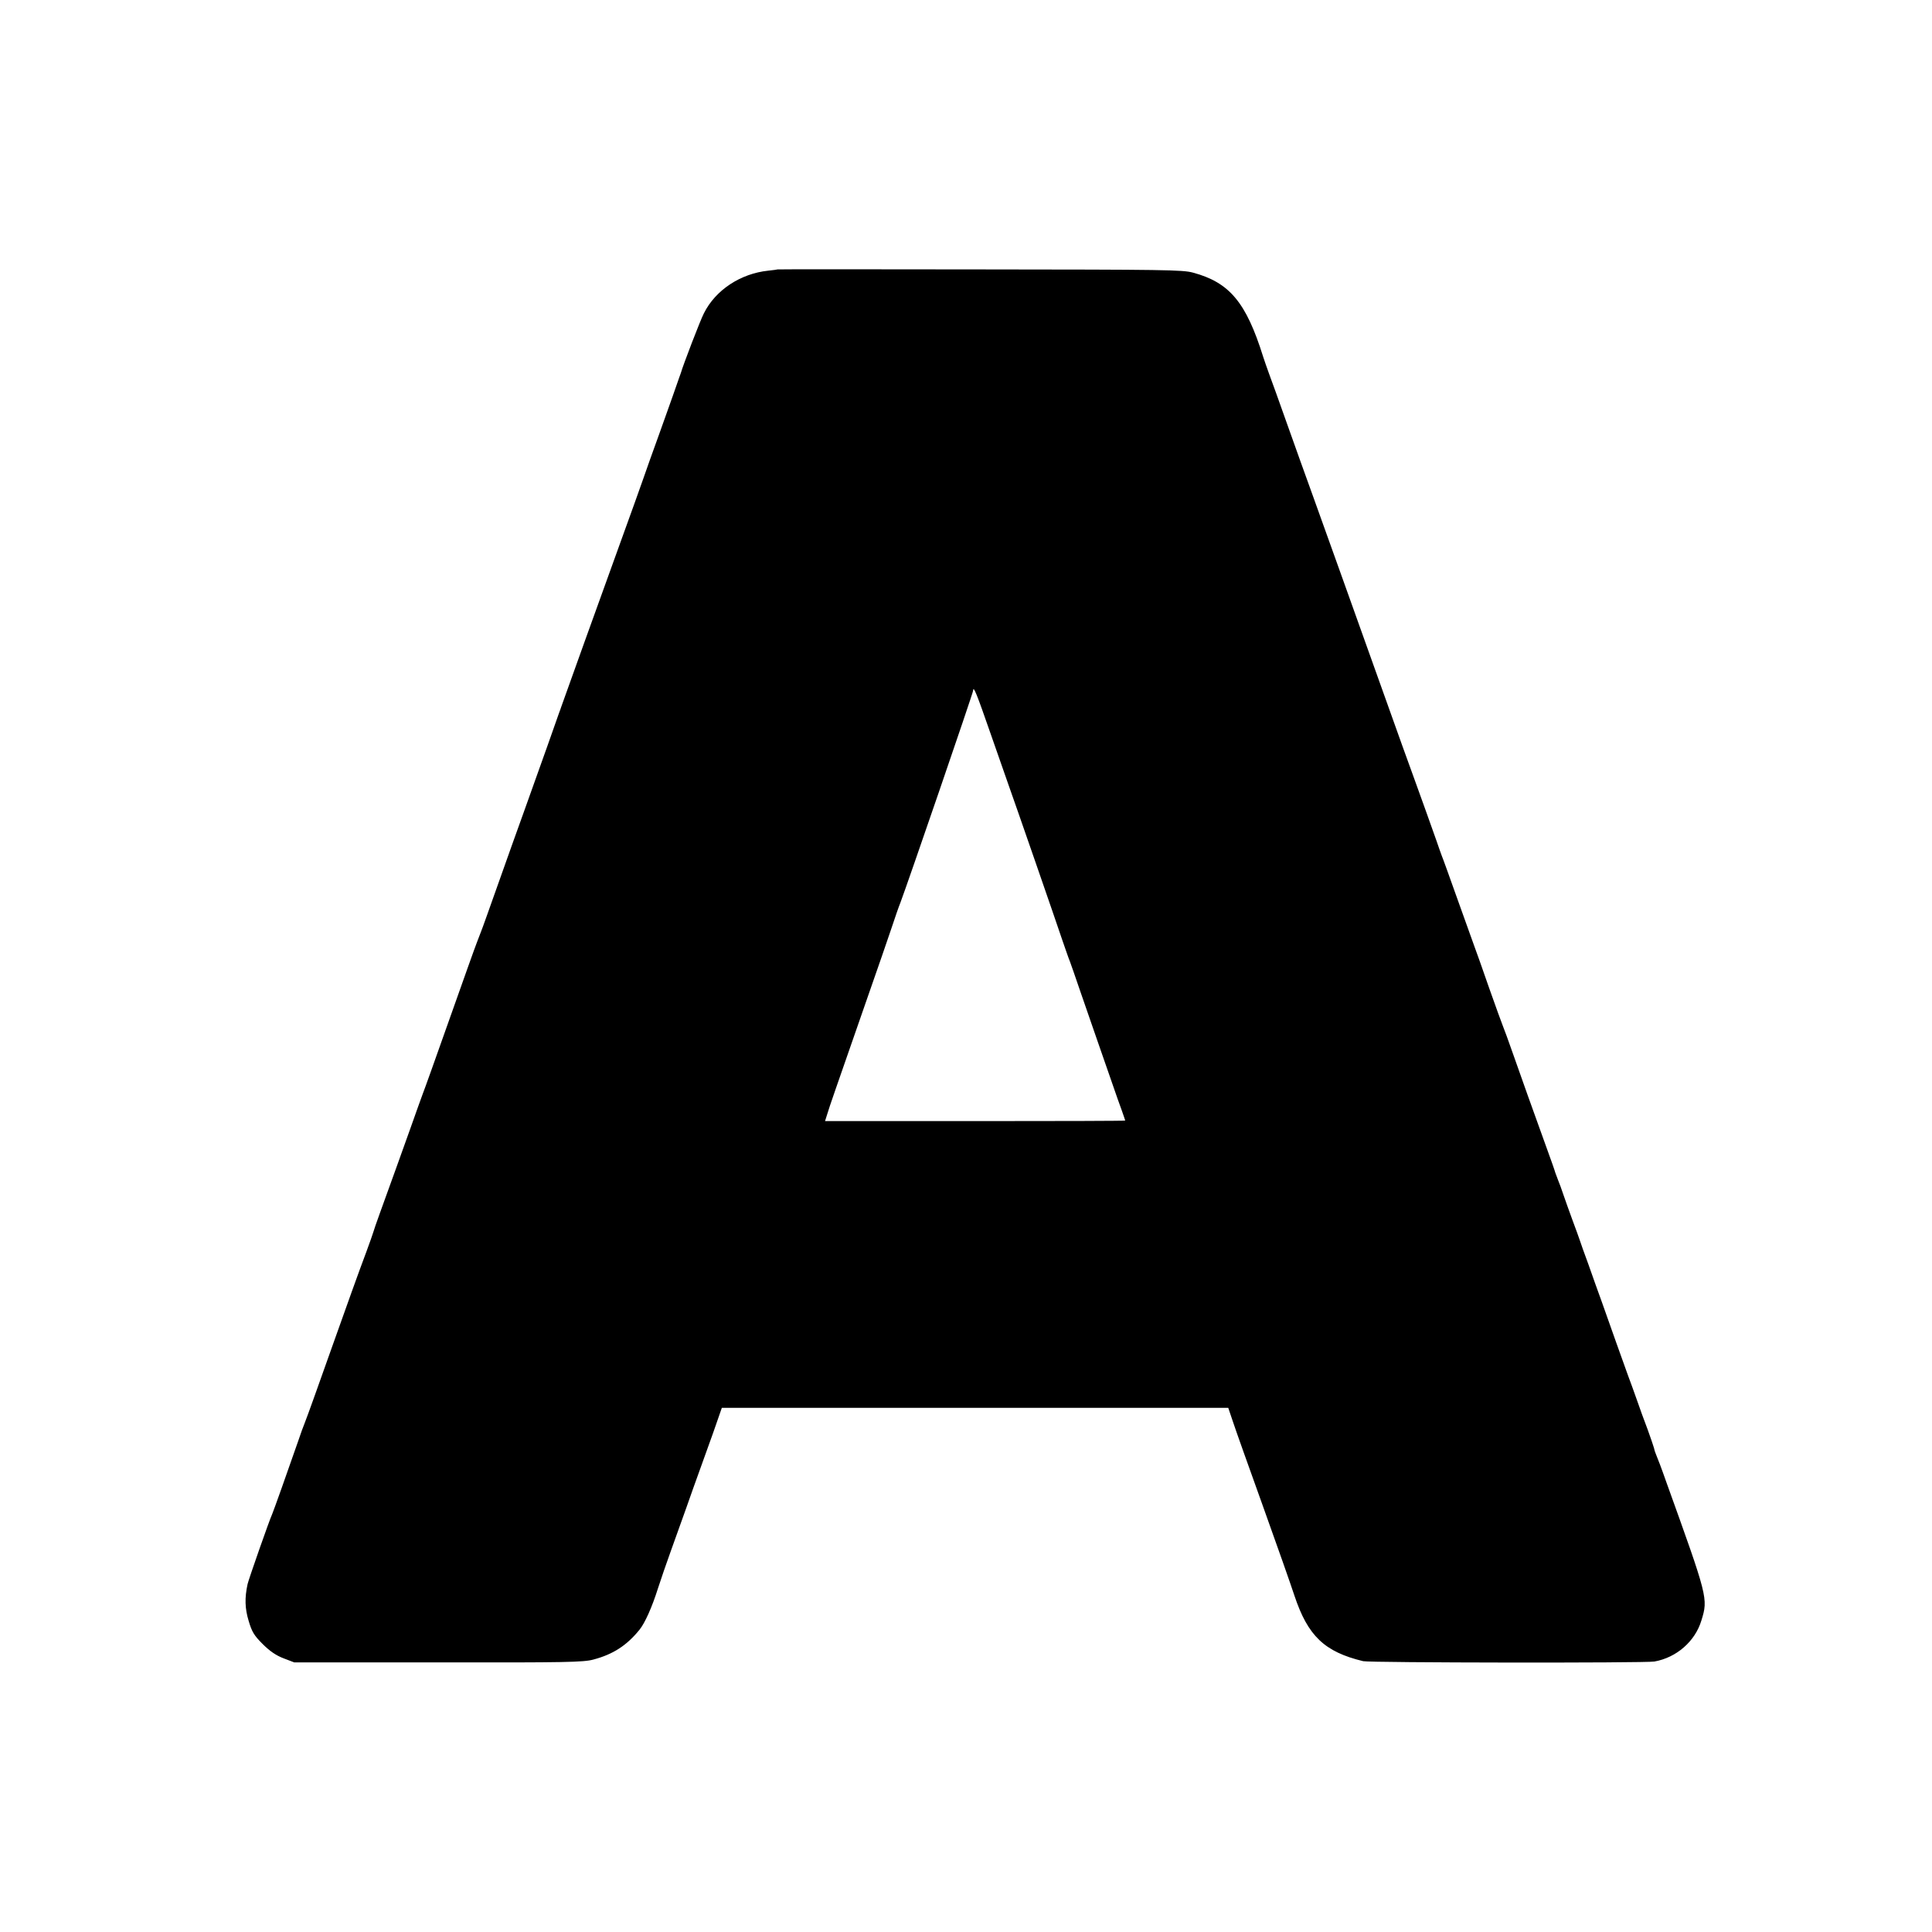 <?xml version="1.0" standalone="no"?>
<!DOCTYPE svg PUBLIC "-//W3C//DTD SVG 20010904//EN"
 "http://www.w3.org/TR/2001/REC-SVG-20010904/DTD/svg10.dtd">
<svg version="1.0" xmlns="http://www.w3.org/2000/svg"
 width="1080pt" height="1080pt" viewBox="0 0 1080 1080"
 preserveAspectRatio="xMidYMid meet">
<g transform="translate(0,1080) scale(0.1,-0.1)"
fill="#000000" stroke="none">
<path d="M4347 9294 c-1 -1 -24 -4 -52 -7 -155 -16 -295 -108 -360 -238 -20
-38 -117 -291 -129 -334 -2 -5 -6 -17 -9 -25 -3 -8 -19 -53 -35 -100 -17 -47
-53 -150 -82 -230 -29 -80 -66 -183 -82 -230 -17 -47 -38 -107 -48 -135 -10
-27 -47 -131 -83 -230 -97 -267 -327 -908 -331 -920 -2 -5 -5 -17 -9 -25 -3
-8 -33 -94 -67 -190 -34 -96 -91 -254 -125 -350 -35 -96 -102 -285 -150 -420
-48 -135 -90 -254 -95 -265 -4 -11 -15 -38 -23 -60 -9 -22 -77 -213 -152 -425
-75 -212 -143 -403 -152 -425 -8 -22 -39 -107 -68 -190 -52 -146 -100 -279
-171 -475 -19 -52 -36 -102 -38 -110 -2 -8 -20 -58 -39 -110 -39 -103 -114
-313 -184 -510 -84 -237 -144 -405 -158 -440 -8 -19 -25 -66 -38 -105 -63
-181 -138 -392 -146 -410 -14 -29 -132 -366 -137 -390 -17 -78 -15 -137 6
-206 18 -61 30 -81 78 -129 40 -40 75 -64 117 -80 l60 -23 805 0 c718 -1 812
1 867 16 110 29 187 79 258 167 30 37 70 126 103 231 17 52 49 146 72 209 23
63 61 171 86 240 24 69 57 161 73 205 16 44 51 142 78 217 l48 138 1415 0
1416 0 26 -77 c14 -43 90 -256 168 -473 78 -217 157 -442 176 -500 75 -225
168 -314 384 -366 37 -9 1578 -11 1628 -2 124 22 228 113 263 230 38 123 36
128 -198 778 -24 69 -49 134 -54 145 -5 11 -11 29 -13 40 -3 11 -19 58 -36
105 -18 47 -45 121 -60 165 -16 44 -37 105 -49 135 -24 66 -100 279 -146 410
-19 52 -53 147 -75 210 -23 63 -46 126 -50 140 -5 14 -22 63 -40 110 -17 47
-40 110 -50 140 -10 30 -24 69 -31 85 -6 17 -13 35 -15 40 -1 6 -23 69 -49
140 -89 246 -133 370 -184 515 -28 80 -55 154 -60 165 -5 11 -39 106 -76 210
-36 105 -75 213 -85 240 -10 28 -53 147 -95 265 -42 118 -80 224 -85 235 -4
11 -18 49 -30 85 -26 74 -93 261 -120 335 -11 28 -105 291 -210 585 -191 534
-226 633 -358 1000 -39 107 -105 292 -147 410 -42 118 -87 245 -101 281 -13
36 -28 79 -33 95 -95 304 -188 415 -392 470 -59 16 -154 17 -1192 18 -621 1
-1129 1 -1130 0z m1189 -2591 c42 -120 86 -247 99 -283 37 -103 270 -775 305
-880 18 -52 36 -104 41 -115 4 -11 31 -87 59 -170 28 -82 72 -208 97 -280 25
-71 61 -175 80 -230 19 -55 43 -124 54 -153 10 -29 19 -54 19 -56 0 -2 -378
-3 -839 -3 l-839 0 13 41 c12 41 45 134 190 551 119 340 133 383 170 491 18
55 40 118 49 140 39 103 406 1171 406 1184 1 29 20 -18 96 -237z"/>
</g>
</svg>
